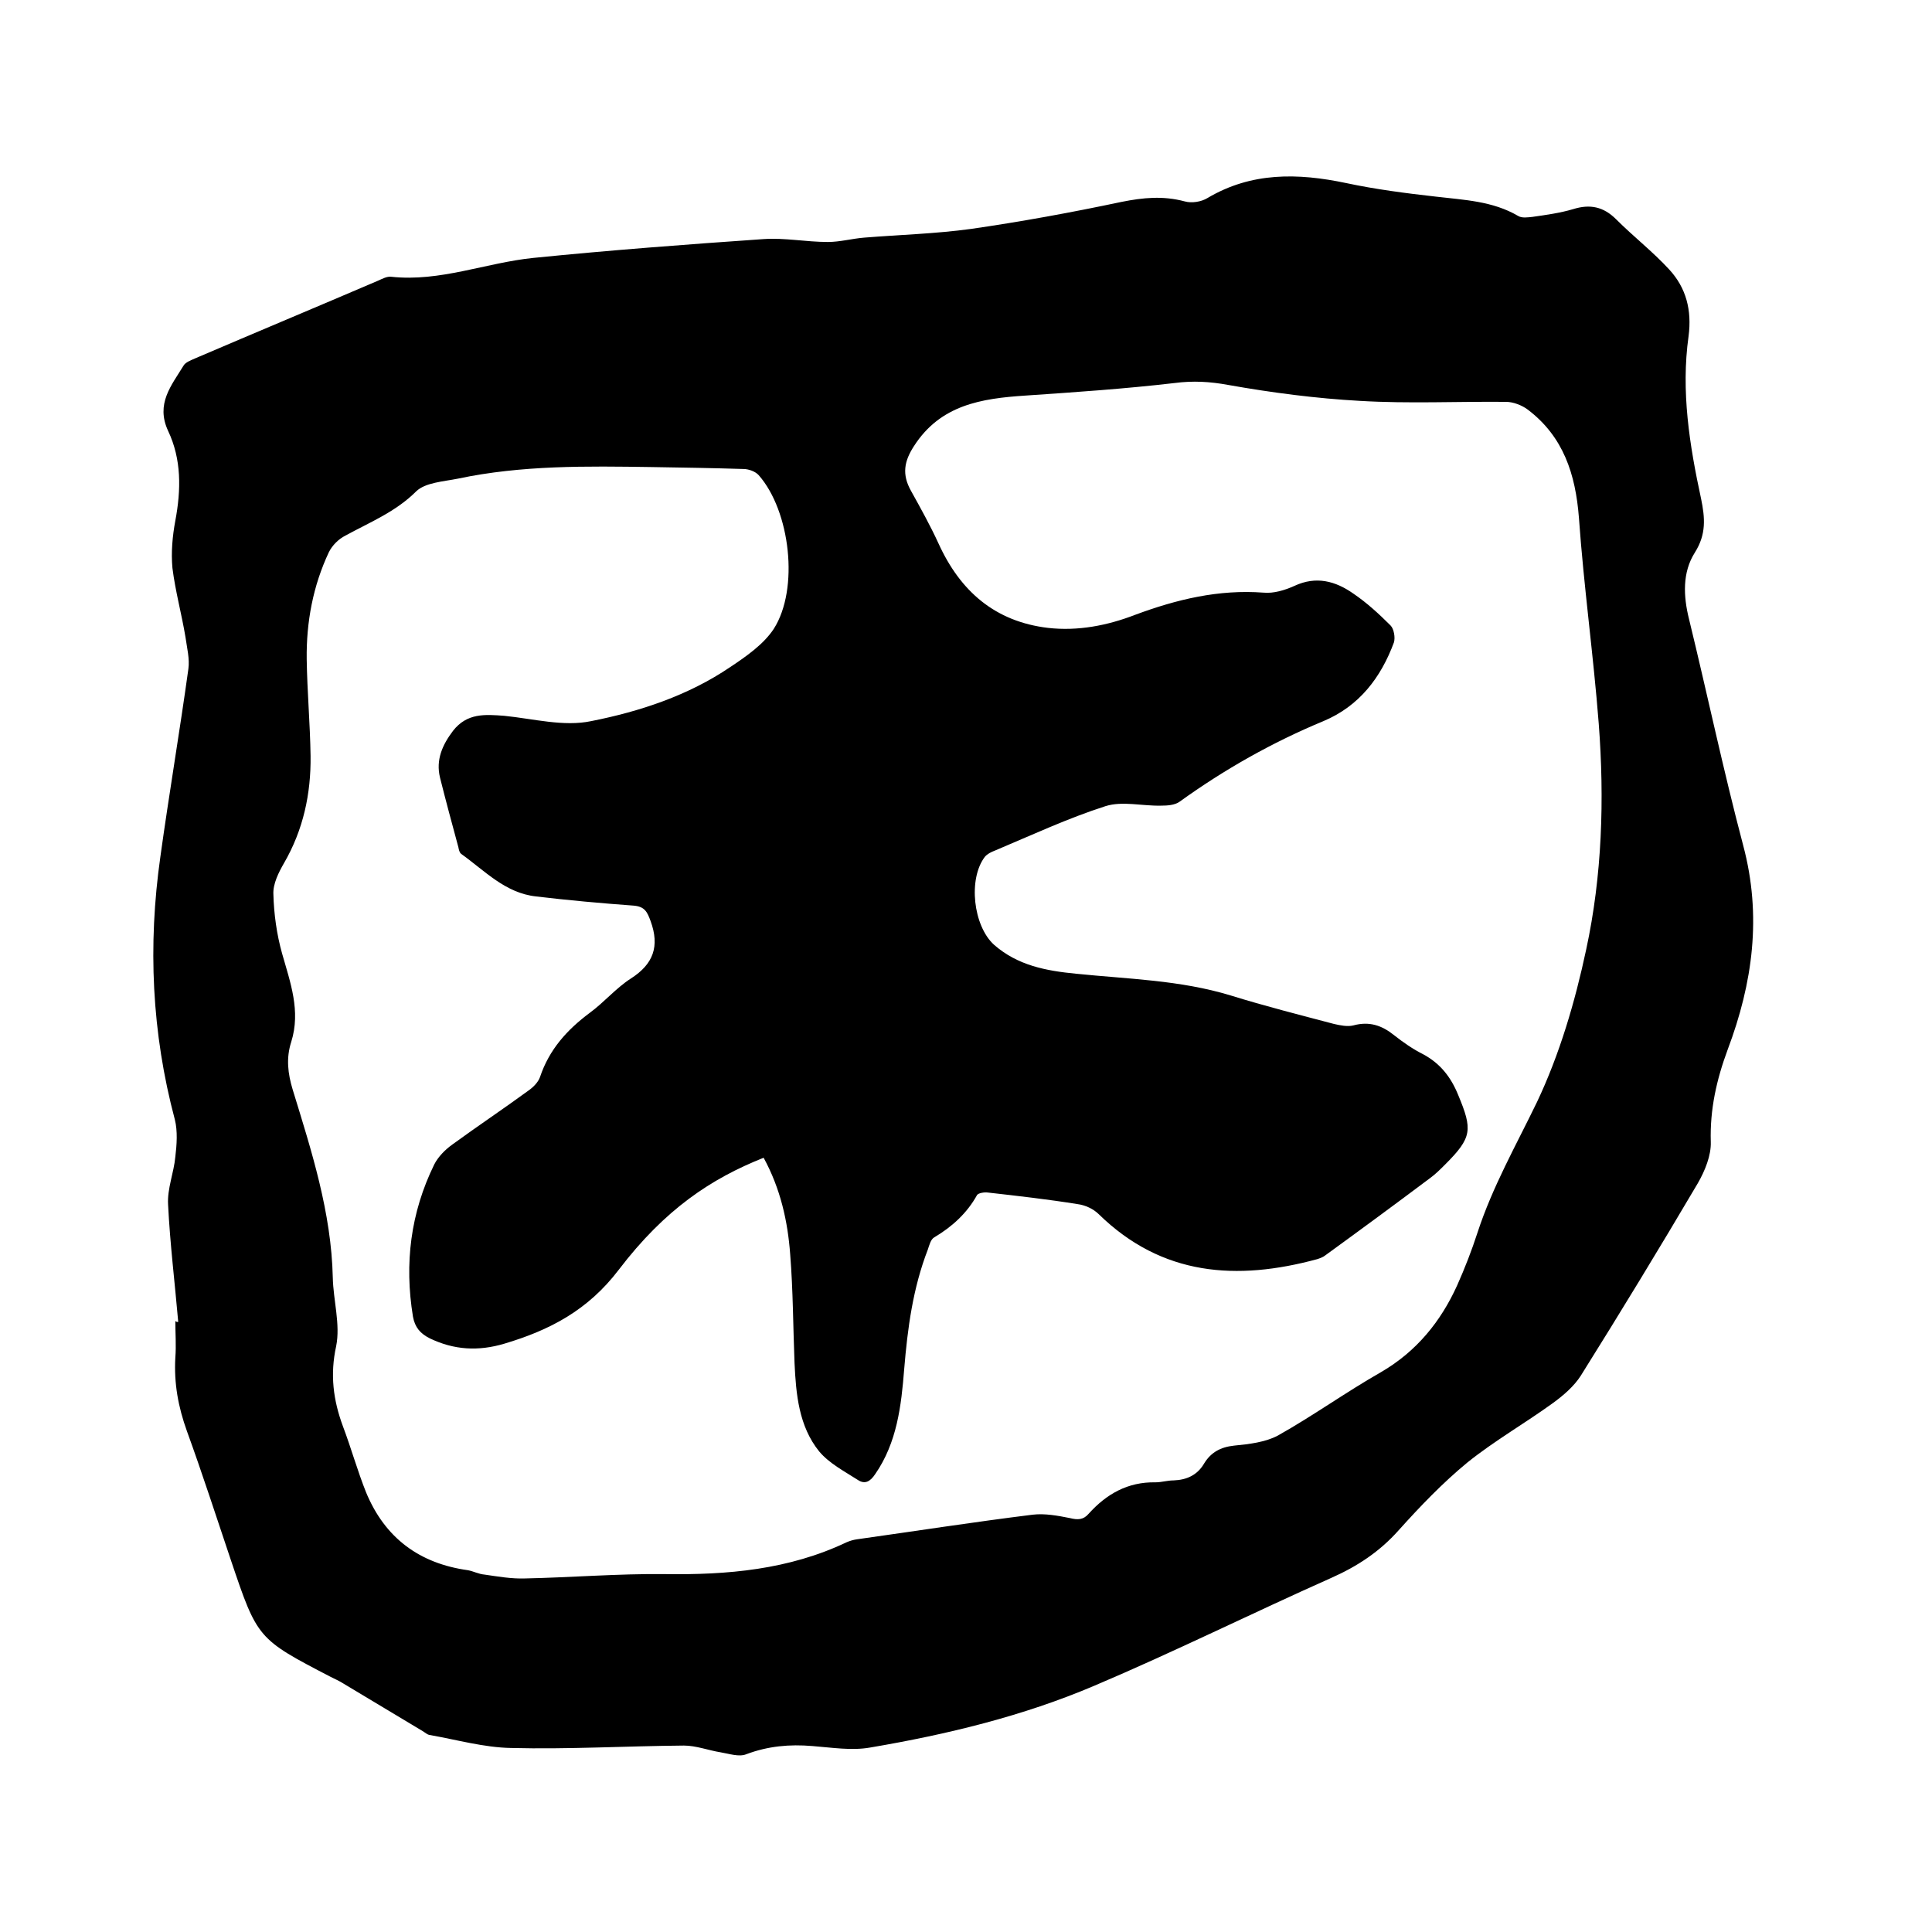<svg enable-background="new 0 0 400 400" viewBox="0 0 400 400" xmlns="http://www.w3.org/2000/svg"><path d="m36.9 273.7c-.7-8.1-1.7-16.2-2.1-24.3-.2-3.3 1.2-6.6 1.5-9.9.3-2.5.5-5.3-.1-7.7-4.8-18-5.6-36.1-3-54.4 1.8-13 4-25.9 5.8-38.9.3-2.1-.3-4.4-.6-6.6-.8-4.8-2.1-9.5-2.7-14.3-.3-3.2 0-6.6.6-9.8 1.2-6.4 1.3-12.7-1.5-18.6-2.6-5.6.7-9.4 3.2-13.5.4-.7 1.5-1.1 2.4-1.5 12.6-5.4 25.3-10.7 37.9-16.1.9-.4 1.8-.9 2.7-.8 10.1 1.1 19.6-2.9 29.4-3.9 15.9-1.6 31.8-2.8 47.7-3.9 4.4-.3 8.8.6 13.3.6 2.5 0 5-.7 7.5-.9 7.4-.6 14.8-.8 22.1-1.8 10.4-1.5 20.8-3.4 31.2-5.6 4.5-.9 8.6-1.3 13.1-.1 1.4.4 3.4.1 4.7-.7 9.1-5.4 18.7-5.2 28.7-3.1 6.1 1.3 12.3 2.1 18.5 2.8 5.9.7 11.8.9 17.1 4 .8.5 2 .3 3 .2 2.8-.4 5.7-.8 8.4-1.6 3.5-1.1 6.3-.5 8.9 2.1 3.6 3.6 7.6 6.7 11 10.4 3.5 3.8 4.7 8.4 4 13.8-1.6 11.4.2 22.6 2.6 33.7.8 3.9 1.1 7.3-1.3 11.1-2.6 4.1-2.4 9-1.2 13.8 3.8 15.6 7.1 31.3 11.2 46.8 3.9 14.6 2 28.5-3.2 42.3-2.3 6.2-3.7 12.4-3.5 19.1.1 2.8-1.2 6-2.7 8.6-7.9 13.4-16 26.7-24.2 39.8-1.4 2.2-3.6 4.1-5.8 5.7-5.8 4.2-12.1 7.8-17.7 12.3-5.1 4.2-9.8 9.1-14.2 14-4 4.5-8.6 7.5-14 9.9-16.4 7.3-32.5 15.3-49 22.3-14.8 6.3-30.5 10.1-46.4 12.8-3.9.7-8 0-12-.3-4.7-.4-9.2 0-13.7 1.7-1.5.6-3.5-.1-5.3-.4-2.5-.4-5.1-1.4-7.6-1.4-12 .1-23.9.8-35.8.5-5.6-.1-11.2-1.7-16.9-2.7-.5-.1-.9-.5-1.4-.8-5.5-3.3-11-6.6-16.5-9.9-.8-.5-1.7-.9-2.5-1.3-15.2-7.9-15.2-7.9-20.7-24.2-3-8.9-5.9-17.9-9.1-26.7-1.8-5-2.7-9.9-2.4-15.2.2-2.5 0-5.1 0-7.6.2.2.4.2.6.2zm121.2-34c-10.8 4.3-20.4 10.6-30 23.2-6.4 8.4-14.3 12.5-23.7 15.3-5.4 1.6-10.4 1.3-15.4-1.1-2-1-3.1-2.3-3.5-4.5-1.8-11-.5-21.5 4.4-31.5.8-1.6 2.3-3.1 3.7-4.1 5.2-3.8 10.6-7.4 15.8-11.2 1-.7 2-1.7 2.4-2.8 1.9-5.7 5.6-9.8 10.3-13.3 3-2.2 5.4-5.1 8.5-7.1 4.7-3 6-6.7 4.1-11.9-.7-1.9-1.2-3-3.5-3.2-6.8-.5-13.5-1.1-20.2-1.9-6.4-.7-10.6-5.3-15.5-8.8-.4-.3-.5-.9-.6-1.4-1.3-4.8-2.6-9.6-3.8-14.4-.9-3.7.5-6.8 2.7-9.7 2.9-3.7 6.6-3.4 10.6-3.1 6 .6 12.3 2.3 18 1.1 10.1-2 20.1-5.3 28.8-11.2 3.3-2.2 6.9-4.7 9-7.9 5.3-8.3 3.4-24.4-3.1-31.8-.7-.8-2.1-1.3-3.2-1.3-6.3-.2-12.7-.3-19-.4-13.4-.2-26.9-.4-40.1 2.4-3 .6-6.7.8-8.6 2.6-4.3 4.3-9.6 6.4-14.7 9.2-1.4.7-2.7 2-3.4 3.4-3.3 7-4.7 14.5-4.6 22.2.1 6.7.7 13.3.8 20 .1 7.8-1.5 15.3-5.5 22.2-1.1 1.9-2.3 4.3-2.2 6.4.1 4.1.7 8.4 1.8 12.3 1.7 6 3.9 11.9 1.9 18.3-1.1 3.4-.7 6.6.3 9.9 3.9 12.7 8 25.4 8.3 38.9.1 4.7 1.6 9.7.7 14.2-1.3 5.9-.6 11.2 1.4 16.6 1.7 4.5 3 9.2 4.8 13.7 3.9 9.4 11 14.7 21.1 16.1 1.1.2 2.2.8 3.4.9 2.8.4 5.6.9 8.4.8 9.6-.2 19.2-1 28.8-.9 13.1.2 25.8-.9 37.8-6.6.7-.3 1.4-.5 2.1-.6 12.1-1.7 24.3-3.6 36.4-5.1 2.5-.3 5.2.2 7.7.7 1.6.4 2.8.4 3.9-.9 3.7-4.1 8.1-6.6 13.8-6.5 1.3 0 2.5-.4 3.8-.4 2.7-.1 4.9-1.1 6.3-3.5 1.4-2.3 3.4-3.4 6.2-3.7 3.1-.3 6.5-.7 9.1-2.1 7.3-4.1 14.1-9 21.3-13.1 7.4-4.3 12.4-10.5 15.8-18 1.6-3.6 3-7.2 4.2-10.9 3.1-9.5 8-18.1 12.3-27 4.7-9.9 7.9-20.8 10.2-31.6 3.3-15.3 3.8-31.1 2.6-46.8-1.1-14.2-3.1-28.4-4.1-42.6-.7-9-3.2-16.8-10.6-22.4-1.2-.9-3-1.6-4.5-1.6-10.1-.1-20.1.4-30.2-.2-9.1-.5-18.3-1.7-27.3-3.3-3.8-.7-7.3-.9-11.1-.4-10.3 1.2-20.6 1.9-30.9 2.6-9.1.6-17.6 1.9-23.1 10.5-2 3.1-2.5 5.8-.6 9.2 2 3.6 4 7.2 5.7 10.9 4.5 9.9 11.7 16.2 22.7 17.5 6.2.7 12.3-.5 18-2.7 8.6-3.2 17.3-5.3 26.6-4.6 2.1.2 4.4-.5 6.4-1.4 4.5-2.1 8.5-1 12.2 1.6 2.8 1.9 5.3 4.2 7.7 6.6.7.7 1 2.5.7 3.5-2.7 7.3-7.2 13.2-14.6 16.3-10.6 4.4-20.5 10-29.8 16.7-1 .7-2.5.8-3.8.8-3.9.1-8-1-11.5.1-7.8 2.5-15.3 6-22.9 9.2-.8.3-1.6.7-2.1 1.3-3.5 4.6-2.4 14.3 1.9 18.2 4.9 4.3 10.8 5.4 17 6 10.7 1.1 21.5 1.3 32 4.5 7.1 2.2 14.2 4 21.4 5.9 1.3.3 2.8.6 4 .3 3.3-.9 5.9 0 8.4 2 1.9 1.5 3.9 2.9 6.1 4 3.5 1.9 5.7 4.7 7.2 8.4 3 7.2 2.9 8.8-2.7 14.4-1 1-2 2-3.1 2.8-7.2 5.4-14.4 10.7-21.7 16-.5.4-1.1.6-1.7.8-16.6 4.5-32.1 3.5-45.2-9.3-1.1-1.1-2.8-1.9-4.4-2.1-6.2-1-12.4-1.7-18.6-2.4-.7-.1-1.9.1-2.2.5-2.1 3.8-5.2 6.6-8.9 8.8-.7.4-1 1.6-1.3 2.5-3.1 8-4.2 16.3-4.9 24.8-.6 7.6-1.5 15.2-6 21.7-1 1.5-2.1 2.2-3.6 1.2-2.8-1.8-5.9-3.4-8-5.9-4.2-5.2-4.8-11.8-5.1-18.3-.3-7.5-.3-15-.9-22.5-.5-6.8-2-13.6-5.5-20z"/></svg>